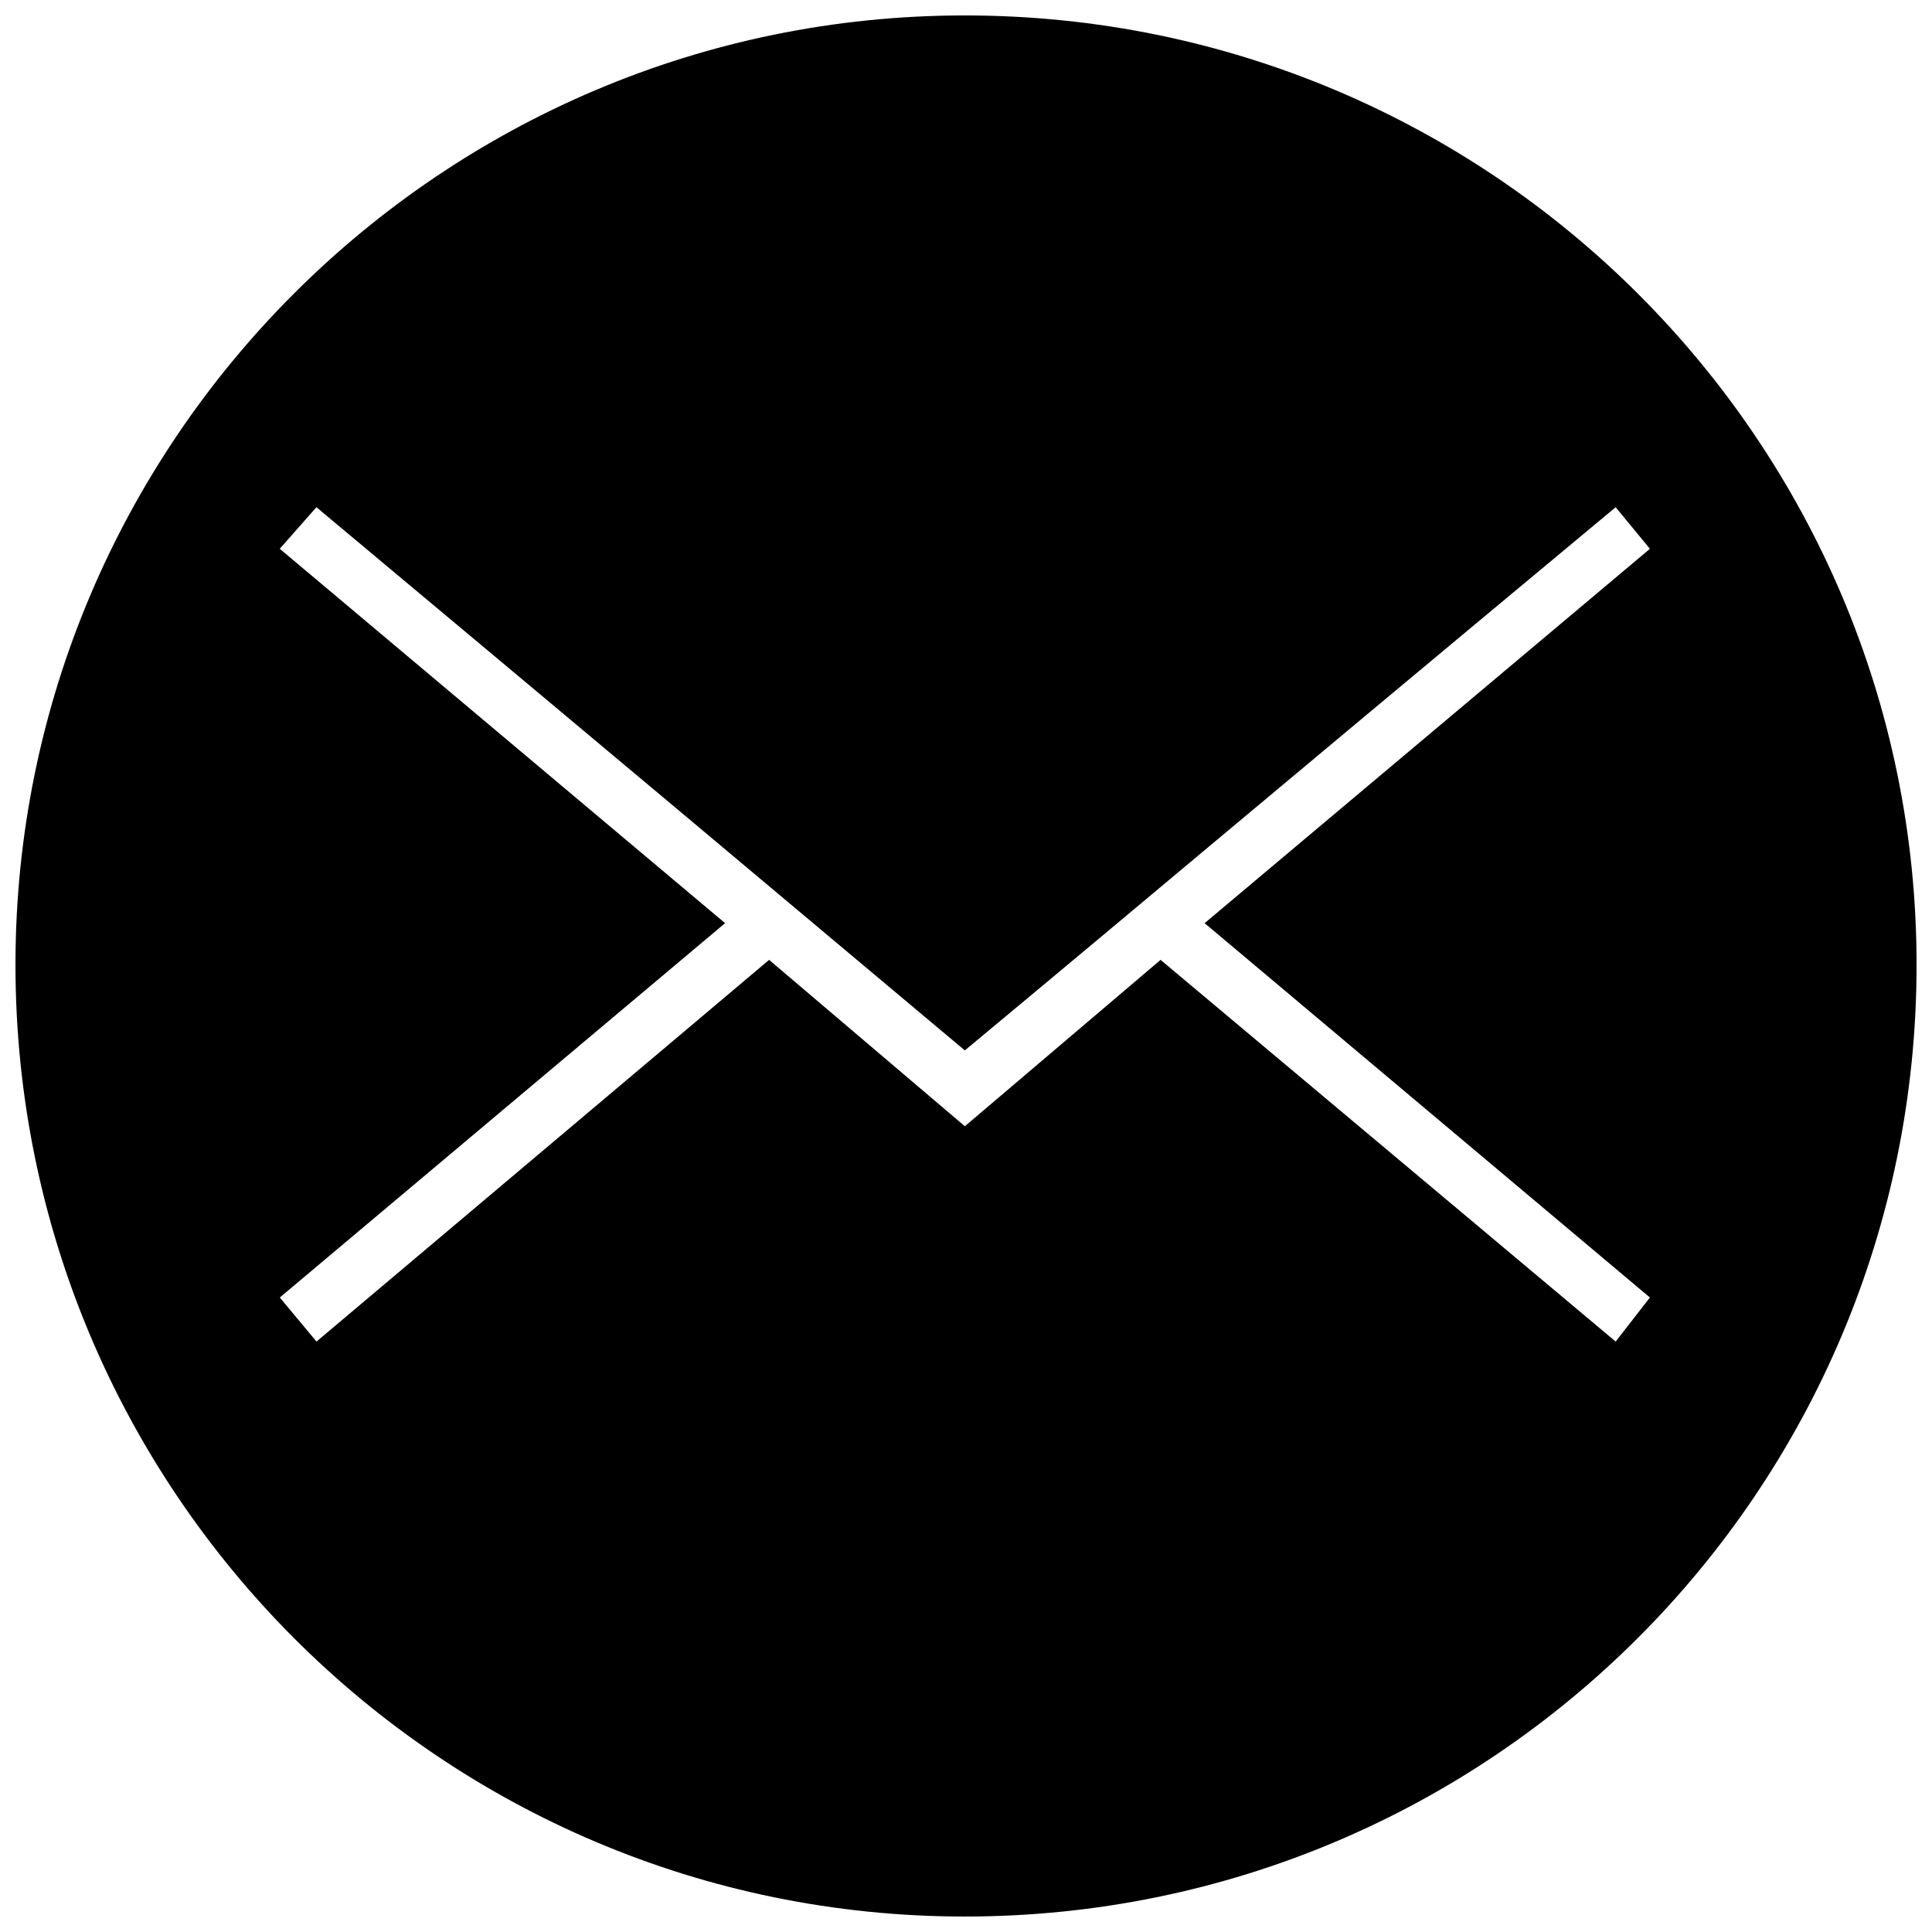 <?xml version="1.0" encoding="UTF-8"?>
<!-- Uploaded to: ICON Repo, www.svgrepo.com, Generator: ICON Repo Mixer Tools -->
<svg width="800px" height="800px" version="1.1" viewBox="144 144 512 512" xmlns="http://www.w3.org/2000/svg">
 <defs>
  <clipPath id="a">
   <path d="m148.09 148.09h503.81v503.81h-503.81z"/>
  </clipPath>
 </defs>
 <g clip-path="url(#a)">
  <path d="m399.68 148.09c139.41 0 252.23 112.82 252.23 251.58 0 139.41-112.82 252.23-252.23 252.23-138.76 0-251.58-112.82-251.58-252.23 0-138.76 112.82-251.58 251.58-251.58zm-181.55 141.35 9.727-11.023c82.996 69.379 119.3 99.855 171.83 143.95 57.707-47.98 60.301-50.574 172.48-143.95l9.078 11.023-118.01 99.207 118.01 99.207-9.078 11.672-120.6-101.15-51.871 44.09-51.871-44.09-119.95 101.15-9.727-11.672 118.01-99.207-118.01-99.207z" fill-rule="evenodd"/>
 </g>
</svg>